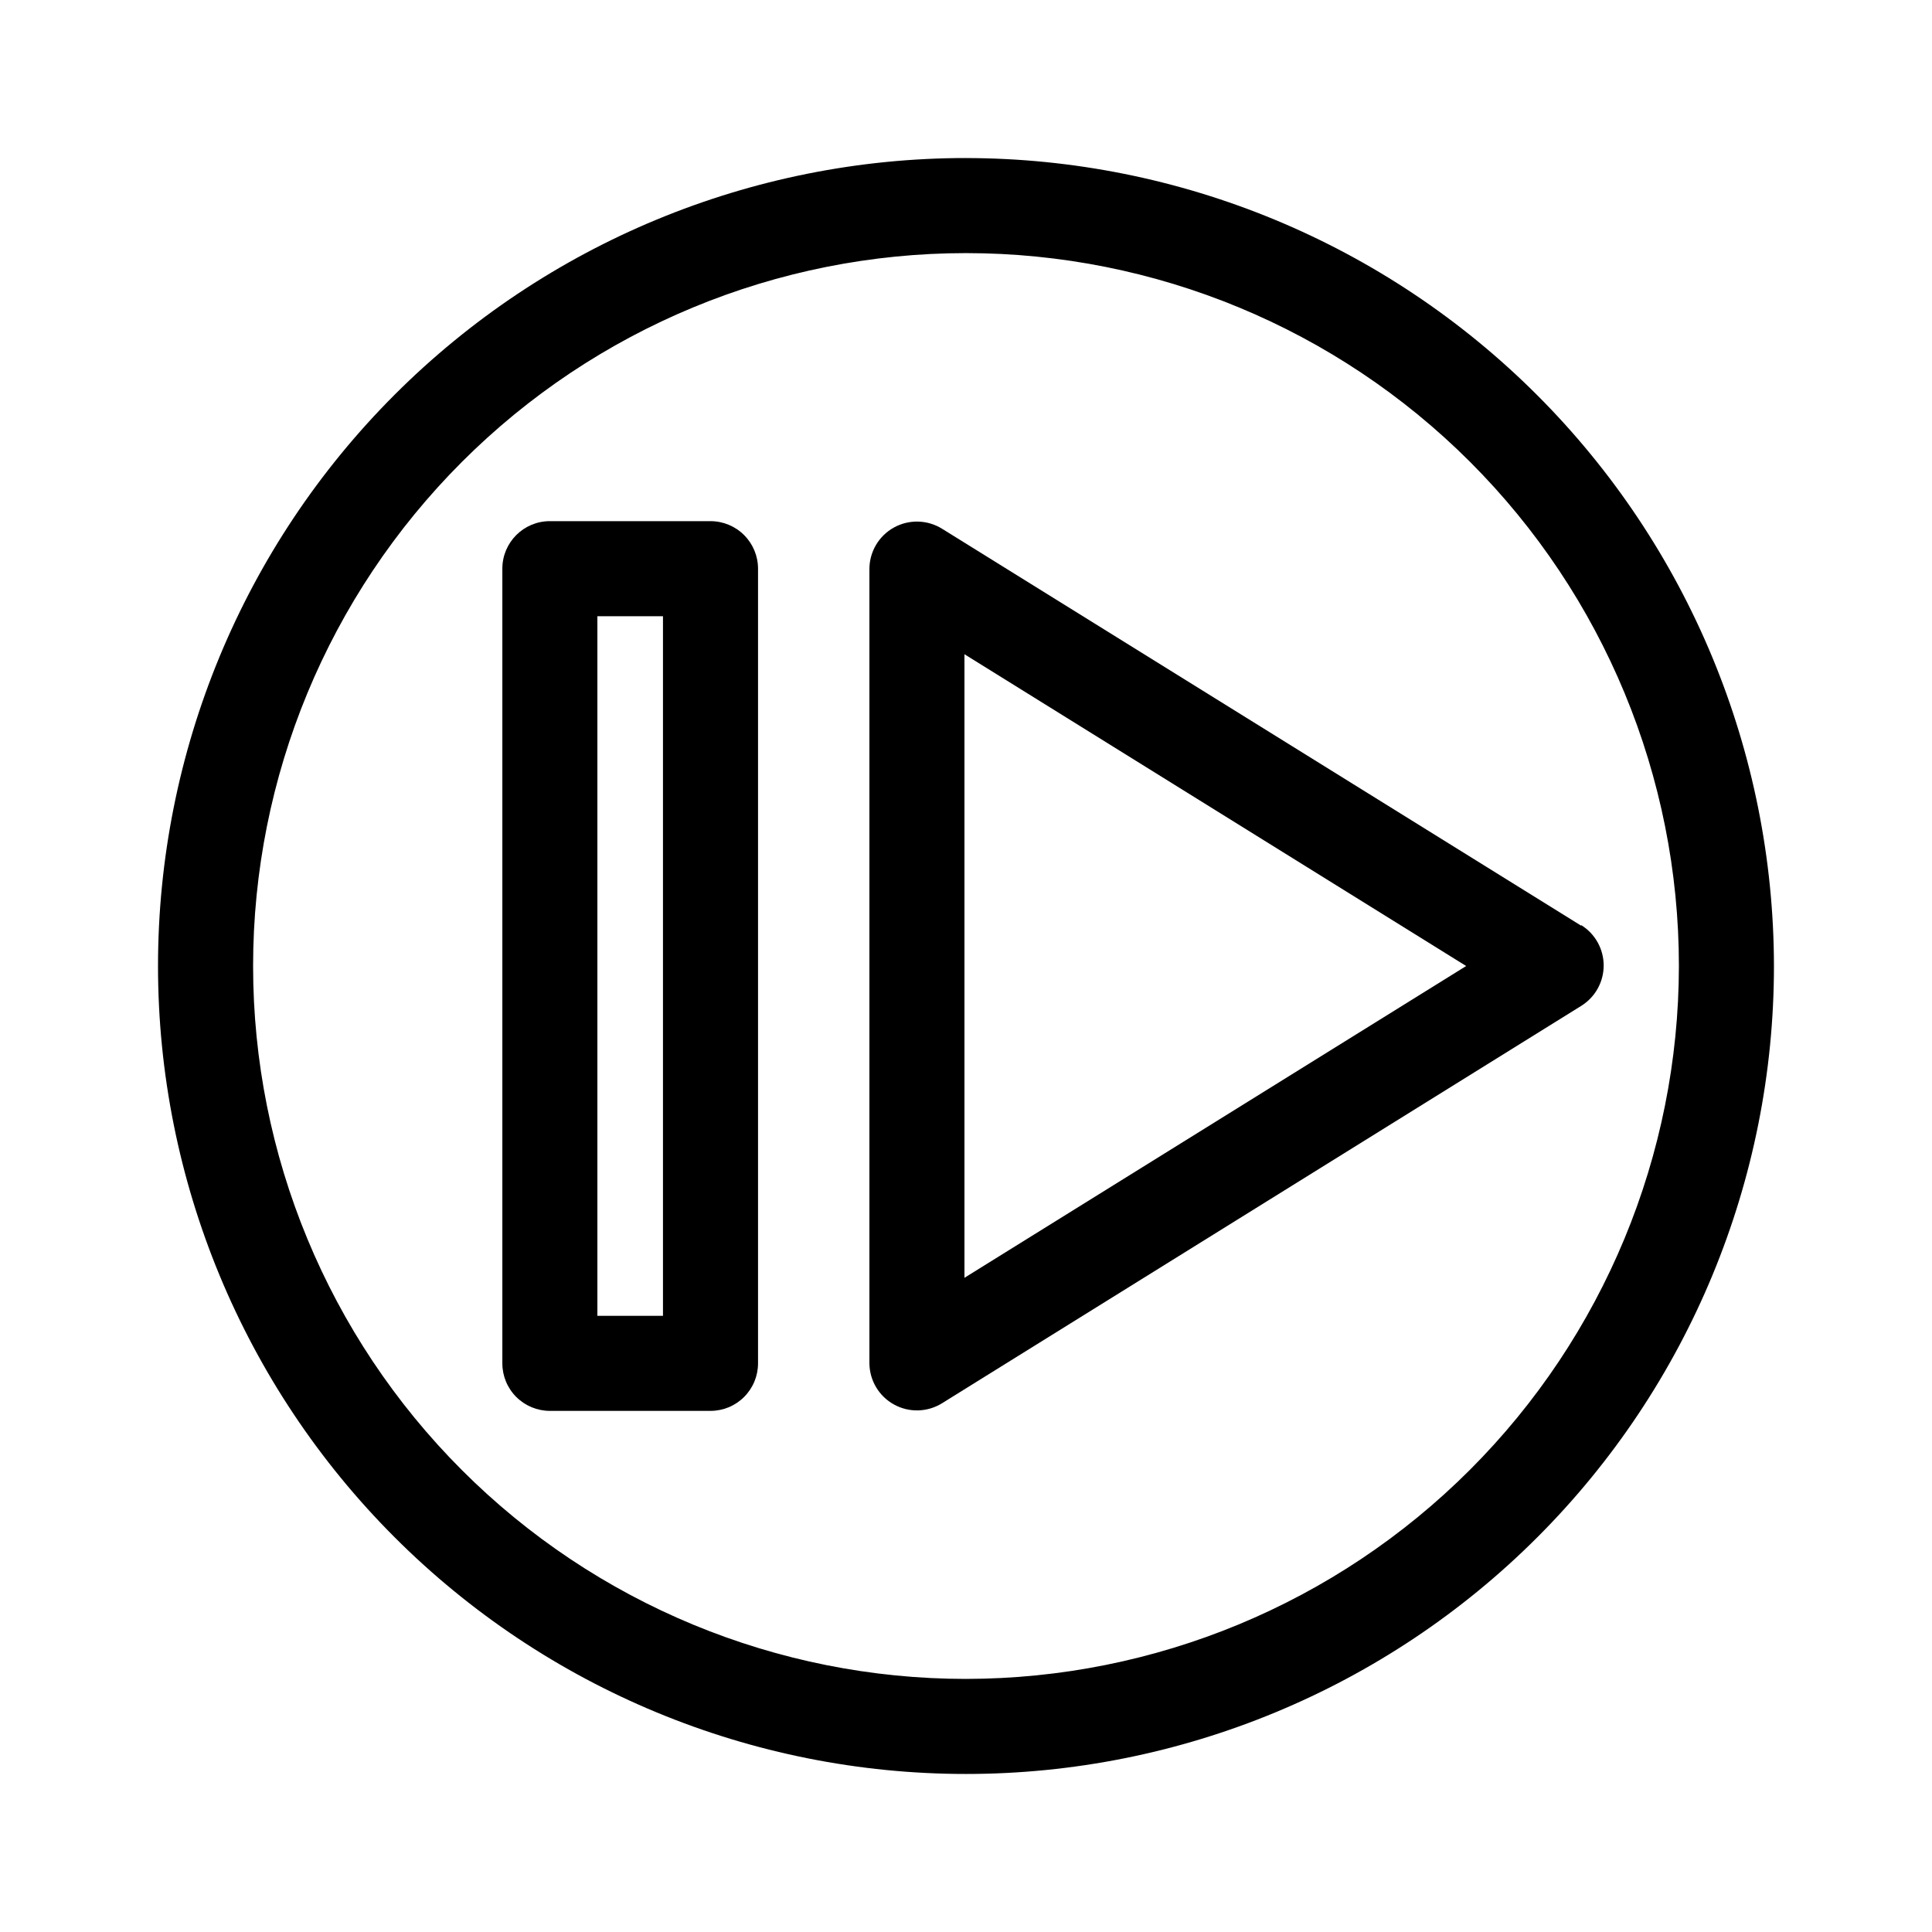 <?xml version="1.0" encoding="UTF-8"?>
<!-- The Best Svg Icon site in the world: iconSvg.co, Visit us! https://iconsvg.co -->
<svg fill="#000000" width="800px" height="800px" version="1.1" viewBox="144 144 512 512" xmlns="http://www.w3.org/2000/svg">
 <g>
  <path d="m400 185.88c-56.789 0-111.25 22.559-151.41 62.715s-62.715 94.617-62.715 151.41c0 56.785 22.559 111.25 62.715 151.4 40.156 40.156 94.617 62.715 151.41 62.715 56.785 0 111.25-22.559 151.4-62.715 40.156-40.152 62.715-94.617 62.715-151.4-0.066-56.77-22.648-111.19-62.789-151.33s-94.562-62.723-151.33-62.789zm0 403.05c-50.109 0-98.164-19.902-133.59-55.336-35.43-35.43-55.336-83.484-55.336-133.59 0-50.109 19.906-98.164 55.336-133.59s83.484-55.336 133.59-55.336c50.105 0 98.16 19.906 133.59 55.336 35.434 35.43 55.336 83.484 55.336 133.59-0.051 50.09-19.973 98.113-55.395 133.53-35.418 35.422-83.441 55.344-133.53 55.395z"/>
  <path d="m563.03 389.32-169.38-105.2c-3.883-2.41-8.77-2.531-12.766-0.316-3.996 2.219-6.477 6.43-6.481 11v210.49c0.039 4.555 2.535 8.73 6.527 10.922 3.988 2.195 8.852 2.062 12.719-0.34l169.38-105.3c3.707-2.297 5.961-6.348 5.961-10.707s-2.254-8.406-5.961-10.703zm-163.44 93.309v-165.25l132.96 82.625z"/>
  <path d="m332.29 282.11h-42.57c-6.957 0-12.594 5.641-12.594 12.598v210.59c0 3.344 1.324 6.547 3.688 8.906 2.363 2.363 5.566 3.691 8.906 3.691h42.57c3.344 0 6.547-1.328 8.906-3.691 2.363-2.359 3.691-5.562 3.691-8.906v-210.59c0-3.34-1.328-6.543-3.691-8.906-2.359-2.363-5.562-3.691-8.906-3.691zm-12.594 210.59h-17.383v-185.4h17.383z"/>
 </g>
</svg>